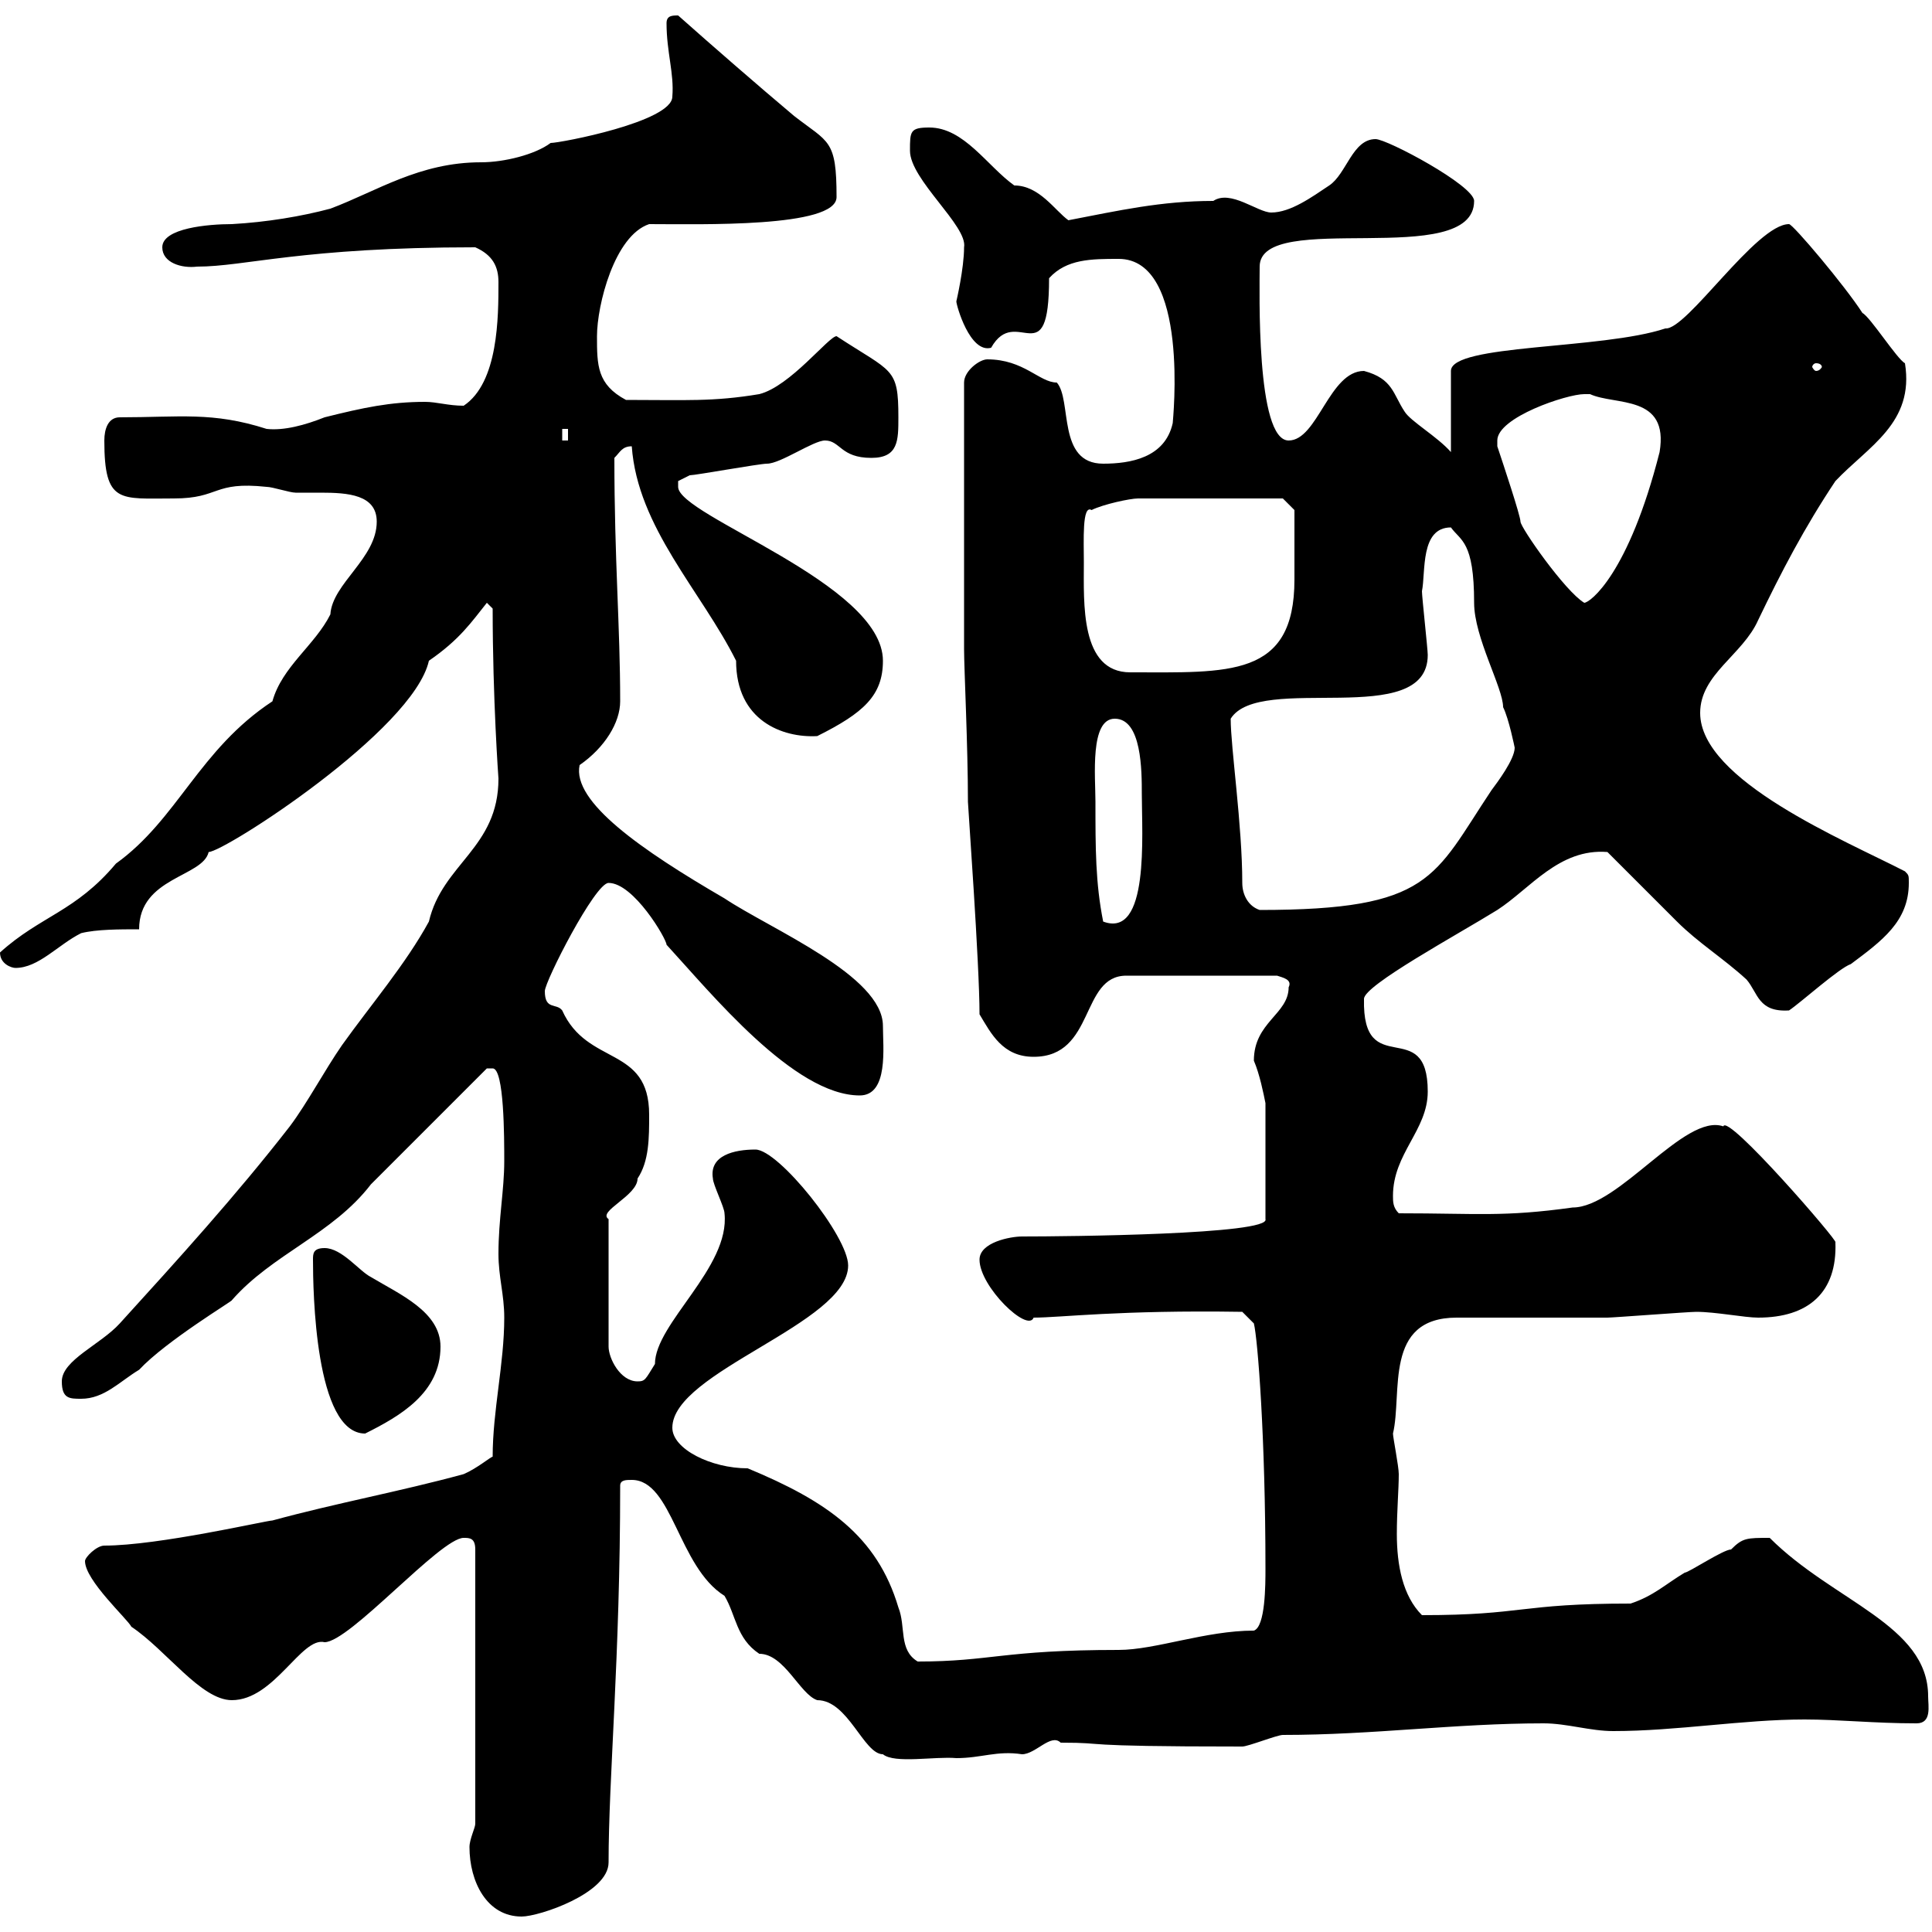 <svg xmlns="http://www.w3.org/2000/svg" xmlns:xlink="http://www.w3.org/1999/xlink" width="300" height="300"><path d="M72.90 286.80C72.90 292.20 75.60 297.60 81 297.60C83.70 297.60 94.50 294 94.50 289.20C94.50 276 96.30 257.40 96.30 230.70C96.30 229.80 97.20 229.80 98.10 229.80C104.40 229.80 105.30 243.30 112.50 247.80C114.30 250.80 114.30 254.40 117.90 256.80C121.80 256.80 124.20 263.10 126.90 264C131.70 264 134.10 272.40 137.10 272.40C138.90 273.90 145.20 272.70 148.50 273C152.40 273 154.80 271.80 158.70 272.40C160.80 272.40 163.20 269.10 164.70 270.60C172.80 270.60 165.60 271.20 192.90 271.20C193.80 271.20 198.30 269.40 199.20 269.40C213.30 269.40 225.90 267.60 239.70 267.60C243.30 267.60 246.90 268.80 250.50 268.80C260.40 268.80 270.60 267 280.20 267C285.60 267 291 267.60 297.60 267.60C300 267.60 299.40 264.90 299.40 263.40C299.40 252.30 284.70 248.70 274.80 238.80C271.20 238.80 270.60 238.80 268.80 240.60C267.60 240.60 262.20 244.20 261.60 244.20C258.60 246 256.80 247.80 253.20 249C235.80 249 236.70 250.80 220.80 250.80C217.80 247.80 216.90 243 216.90 238.20C216.90 234.60 217.20 231.30 217.20 228.90C217.20 227.70 216.30 223.20 216.30 222.60C217.80 216.30 214.80 204.60 226.20 204.60C229.80 204.60 246 204.60 249.60 204.60C250.50 204.60 262.20 203.70 263.40 203.70C266.40 203.70 270.90 204.60 273 204.60C280.80 204.60 285.30 200.70 285 192.90C285.60 192.90 268.20 172.80 267.60 174.90C261.60 172.80 251.40 187.50 244.20 187.50C233.40 189 229.50 188.40 217.20 188.40C216.30 187.50 216.30 186.60 216.30 185.70C216.30 179.10 221.70 175.50 221.70 169.50C221.70 157.50 211.50 168 211.80 155.10C211.80 153 226.20 145.20 232.50 141.30C237.60 138 242.10 131.70 249.60 132.30C251.40 134.10 258.60 141.30 260.40 143.10C263.70 146.40 267.60 148.80 271.20 152.10C273 154.20 273 157.20 277.80 156.90C279.60 155.70 285.60 150.30 287.40 149.70C292.20 146.10 296.40 143.10 296.40 137.10C296.40 135.90 296.40 135.90 295.80 135.30C286.50 130.50 264 121.20 264 110.70C264 104.70 270.60 101.70 273 96.30C276.60 88.80 280.20 81.90 285 74.70C290.10 69.30 297.30 65.70 295.80 56.40C294.60 55.80 290.40 49.20 289.20 48.60C286.50 44.40 278.40 34.80 277.80 34.80C272.70 34.80 261.90 51.30 258.60 51C248.70 54.30 225.30 53.40 225.30 57.60L225.30 70.20C223.20 67.80 219 65.40 218.10 63.90C216.30 61.20 216.30 58.80 211.80 57.60C206.40 57.60 204.60 68.40 200.10 68.40C195 68.40 195.60 45 195.60 41.40C195.60 32.40 228.90 42 228.90 31.20C228.90 28.80 215.40 21.60 213.60 21.60C210 21.60 209.10 27 206.40 28.80C203.70 30.60 200.40 33 197.40 33C195.30 33 191.10 29.40 188.40 31.20C180.30 31.20 173.70 32.70 165.90 34.20C163.80 32.70 161.40 28.80 157.50 28.80C153.30 25.80 149.70 19.80 144.30 19.80C141.30 19.80 141.30 20.40 141.30 23.40C141.30 27.90 150.30 35.10 149.70 38.40C149.70 41.70 148.50 46.80 148.50 46.80C148.50 47.40 150.60 54.90 153.90 54C157.80 47.10 162.90 58.50 162.90 43.20C165.60 40.20 169.50 40.20 173.70 40.20C184.80 40.20 182.10 65.40 182.10 65.70C180.90 71.10 175.50 72 171.30 72C164.10 72 166.50 62.10 164.10 59.40C161.40 59.40 159 55.80 153.30 55.80C152.10 55.80 149.70 57.60 149.70 59.40L149.70 100.80C149.70 103.80 150.30 115.80 150.30 124.50C150.30 125.10 152.10 149.70 152.10 157.50C153.90 160.50 155.70 164.10 160.50 164.10C170.10 164.10 167.70 151.50 174.90 151.50L198.30 151.50C199.20 151.80 200.70 152.10 200.10 153.30C200.10 157.50 194.70 158.70 194.70 164.70C195.60 166.80 196.20 169.80 196.50 171.30L196.50 189.30C197.40 191.70 165.60 192 158.70 192C156.90 192 152.10 192.90 152.10 195.60C152.10 199.80 159.60 207 160.50 204.60C164.70 204.60 173.70 203.40 192.90 203.70L194.70 205.50C195.30 207.90 196.50 223.20 196.50 243.60C196.50 246 196.50 252.60 194.70 253.20C187.20 253.20 179.40 256.20 173.70 256.20C155.70 256.20 153.90 258 142.50 258C139.50 256.20 140.70 252.60 139.50 249.60C136.20 238.50 128.40 233.10 116.10 228C110.40 228 104.40 225 104.40 221.70C104.40 213 131.70 205.50 131.70 196.50C131.70 192 120.90 178.50 117.30 178.50C114 178.50 110.10 179.40 110.70 183C110.70 183.90 112.50 187.50 112.50 188.40C113.40 196.80 101.70 205.50 101.70 211.80C100.20 214.20 100.20 214.50 99 214.50C96.30 214.50 94.50 210.90 94.50 209.10L94.50 189.30C92.70 188.10 99 185.70 99 183C100.80 180.30 100.80 176.70 100.80 173.10C100.80 162.30 91.20 165.60 87.30 156.90C86.40 155.70 84.60 156.90 84.60 153.90C84.60 152.40 92.40 137.10 94.50 137.10C98.40 137.10 103.50 145.80 103.50 146.70C110.40 154.20 123.30 170.10 133.50 170.10C138 170.10 137.10 162.60 137.10 159.30C137.10 151.50 119.70 144.30 112.50 139.50C99.60 132 88.80 124.50 90 118.80C93.90 116.10 96.30 112.20 96.30 108.90C96.30 97.20 95.40 87 95.40 71.10C96.30 70.20 96.60 69.30 98.10 69.30C99 81.90 108.90 91.80 114.30 102.60C114.30 111.90 121.50 114.60 126.90 114.30C134.10 110.70 137.10 108 137.10 102.60C137.10 90.60 105.30 80.10 105.30 75.60C105.30 75.60 105.30 75.60 105.30 74.70C105.30 74.70 107.10 73.80 107.10 73.80C108 73.80 117.90 72 119.10 72C121.20 72 126.30 68.40 128.10 68.40C130.50 68.40 130.50 71.10 135.30 71.10C139.50 71.10 139.50 68.40 139.50 64.80C139.50 57 138.60 57.90 129.90 52.20C128.70 52.20 122.70 60 117.90 61.20C110.70 62.40 106.50 62.10 97.20 62.10C92.70 59.70 92.70 56.70 92.70 52.20C92.70 47.40 95.40 36.60 100.80 34.80C108.60 34.80 129.90 35.40 129.90 30.60C129.90 21.60 128.70 22.20 123.30 18C117.60 13.20 110.70 7.20 105.30 2.40C104.40 2.40 103.50 2.40 103.50 3.60C103.50 8.10 104.70 11.40 104.40 15C104.40 18.90 87 22.20 85.50 22.20C83.10 24 78.30 25.20 74.70 25.20C65.10 25.20 58.50 29.70 51.30 32.40C46.80 33.60 41.40 34.50 36 34.80C32.40 34.80 25.20 35.40 25.20 38.40C25.20 40.80 28.20 41.70 30.60 41.40C38.10 41.40 46.80 38.40 73.80 38.40C76.50 39.60 77.40 41.40 77.40 43.80C77.40 49.20 77.40 59.40 72 63C69.60 63 67.80 62.40 66 62.40C60.60 62.40 56.40 63.30 50.40 64.80C47.40 66 44.10 66.90 41.40 66.60C33 63.90 27.90 64.80 18.60 64.80C16.80 64.80 16.20 66.60 16.20 68.40C16.20 78.30 18.60 77.40 27 77.40C34.20 77.40 33 74.70 41.40 75.60C42.30 75.60 45 76.50 45.90 76.50C47.10 76.50 48.60 76.50 49.80 76.50C54 76.50 58.50 76.80 58.50 81C58.50 86.70 51.60 90.60 51.30 95.40C48.90 100.20 43.80 103.50 42.30 108.90C30.90 116.40 27.60 127.20 18 134.10C11.70 141.60 6.30 142.20 0 147.90C0 149.70 1.80 150.30 2.40 150.30C6 150.30 9 146.70 12.60 144.90C15 144.30 18.60 144.30 21.60 144.30C21.60 136.20 31.50 136.20 32.40 132.30C34.80 132.30 64.20 113.40 66.60 102.60C71.40 99.30 73.20 96.60 75.60 93.60L76.50 94.50C76.50 108.60 77.40 120.90 77.40 120.90C77.40 131.70 68.70 134.10 66.60 143.10C63 149.70 57.60 156 53.10 162.30C50.40 166.20 47.70 171.30 45 174.90C36.60 185.70 27.60 195.60 18.60 205.50C15.60 208.80 9.60 211.20 9.60 214.50C9.60 217.20 10.80 217.20 12.60 217.20C16.20 217.20 18.60 214.50 21.60 212.70C25.80 208.20 36.30 201.90 36 201.90C42.30 194.70 51.60 191.70 57.60 183.90L75.60 165.90C75.60 165.90 75.60 165.90 76.50 165.90C78.30 165.90 78.30 176.70 78.30 180.30C78.30 184.80 77.40 189.30 77.40 194.70C77.40 198.30 78.30 201 78.30 204.60C78.30 211.80 76.50 219 76.50 226.20C76.20 226.20 74.10 228 72 228.90C62.10 231.60 52.20 233.40 42.30 236.10C41.40 236.10 24.60 240 16.20 240C15 240 13.20 241.80 13.20 242.40C13.20 245.40 19.80 251.40 20.40 252.60C25.80 256.20 31.20 264 36 264C42.60 264 46.80 254.10 50.40 255C54.30 255 68.40 238.80 72 238.80C72.90 238.80 73.80 238.80 73.80 240.60L73.80 283.20C73.80 283.80 72.90 285.60 72.90 286.80ZM48.60 195.60C48.60 200.40 48.90 222.60 56.70 222.60C62.10 219.90 68.40 216.30 68.40 209.10C68.40 203.70 62.10 201 57.60 198.30C55.80 197.40 53.10 193.80 50.40 193.80C48.60 193.80 48.60 194.70 48.60 195.60ZM170.10 124.50C170.10 120.60 169.20 111.60 173.10 111.60C177.30 111.60 177.30 119.70 177.30 123.30C177.30 129.60 178.50 145.80 171.30 143.10C170.10 137.10 170.10 131.70 170.10 124.50ZM192.90 137.10C192.90 128.10 191.10 116.10 191.10 111.60C195.60 104.40 221.70 113.40 221.70 101.70C221.70 100.80 220.80 92.70 220.80 91.80C221.40 88.80 220.50 81.90 225.30 81.90C226.80 84 228.90 84 228.90 93.60C228.90 99 233.40 106.80 233.40 109.80C234.30 111.60 235.20 116.10 235.20 116.10C235.20 117.90 232.50 121.50 231.60 122.70C222.60 136.20 222.30 141.30 195.60 141.30C193.80 140.70 192.90 138.90 192.90 137.10ZM168.30 87.30C168.30 84 168 78.30 169.50 79.20C171.30 78.30 175.50 77.40 176.70 77.40L199.20 77.40L201 79.20C201 80.10 201 85.50 201 90C201 105.30 190.80 104.40 175.50 104.40C167.70 104.40 168.30 93.60 168.30 87.30ZM232.50 68.40C232.50 64.80 243.30 61.20 246 61.20C246 61.20 246.90 61.20 246.90 61.20C250.80 63 259.20 61.20 257.70 70.20C252.90 89.10 246.90 93.60 246 93.60C243 91.80 236.10 81.90 236.10 81C236.10 80.10 233.40 72 232.50 69.30C232.50 69.30 232.50 68.40 232.50 68.40ZM87.30 66.60L88.20 66.60L88.20 68.40L87.30 68.40ZM282 56.40C282.60 56.40 282.90 56.70 282.90 57C282.90 57 282.60 57.60 282 57.60C281.70 57.60 281.40 57 281.40 57C281.40 56.70 281.70 56.40 282 56.40Z"/></svg>
